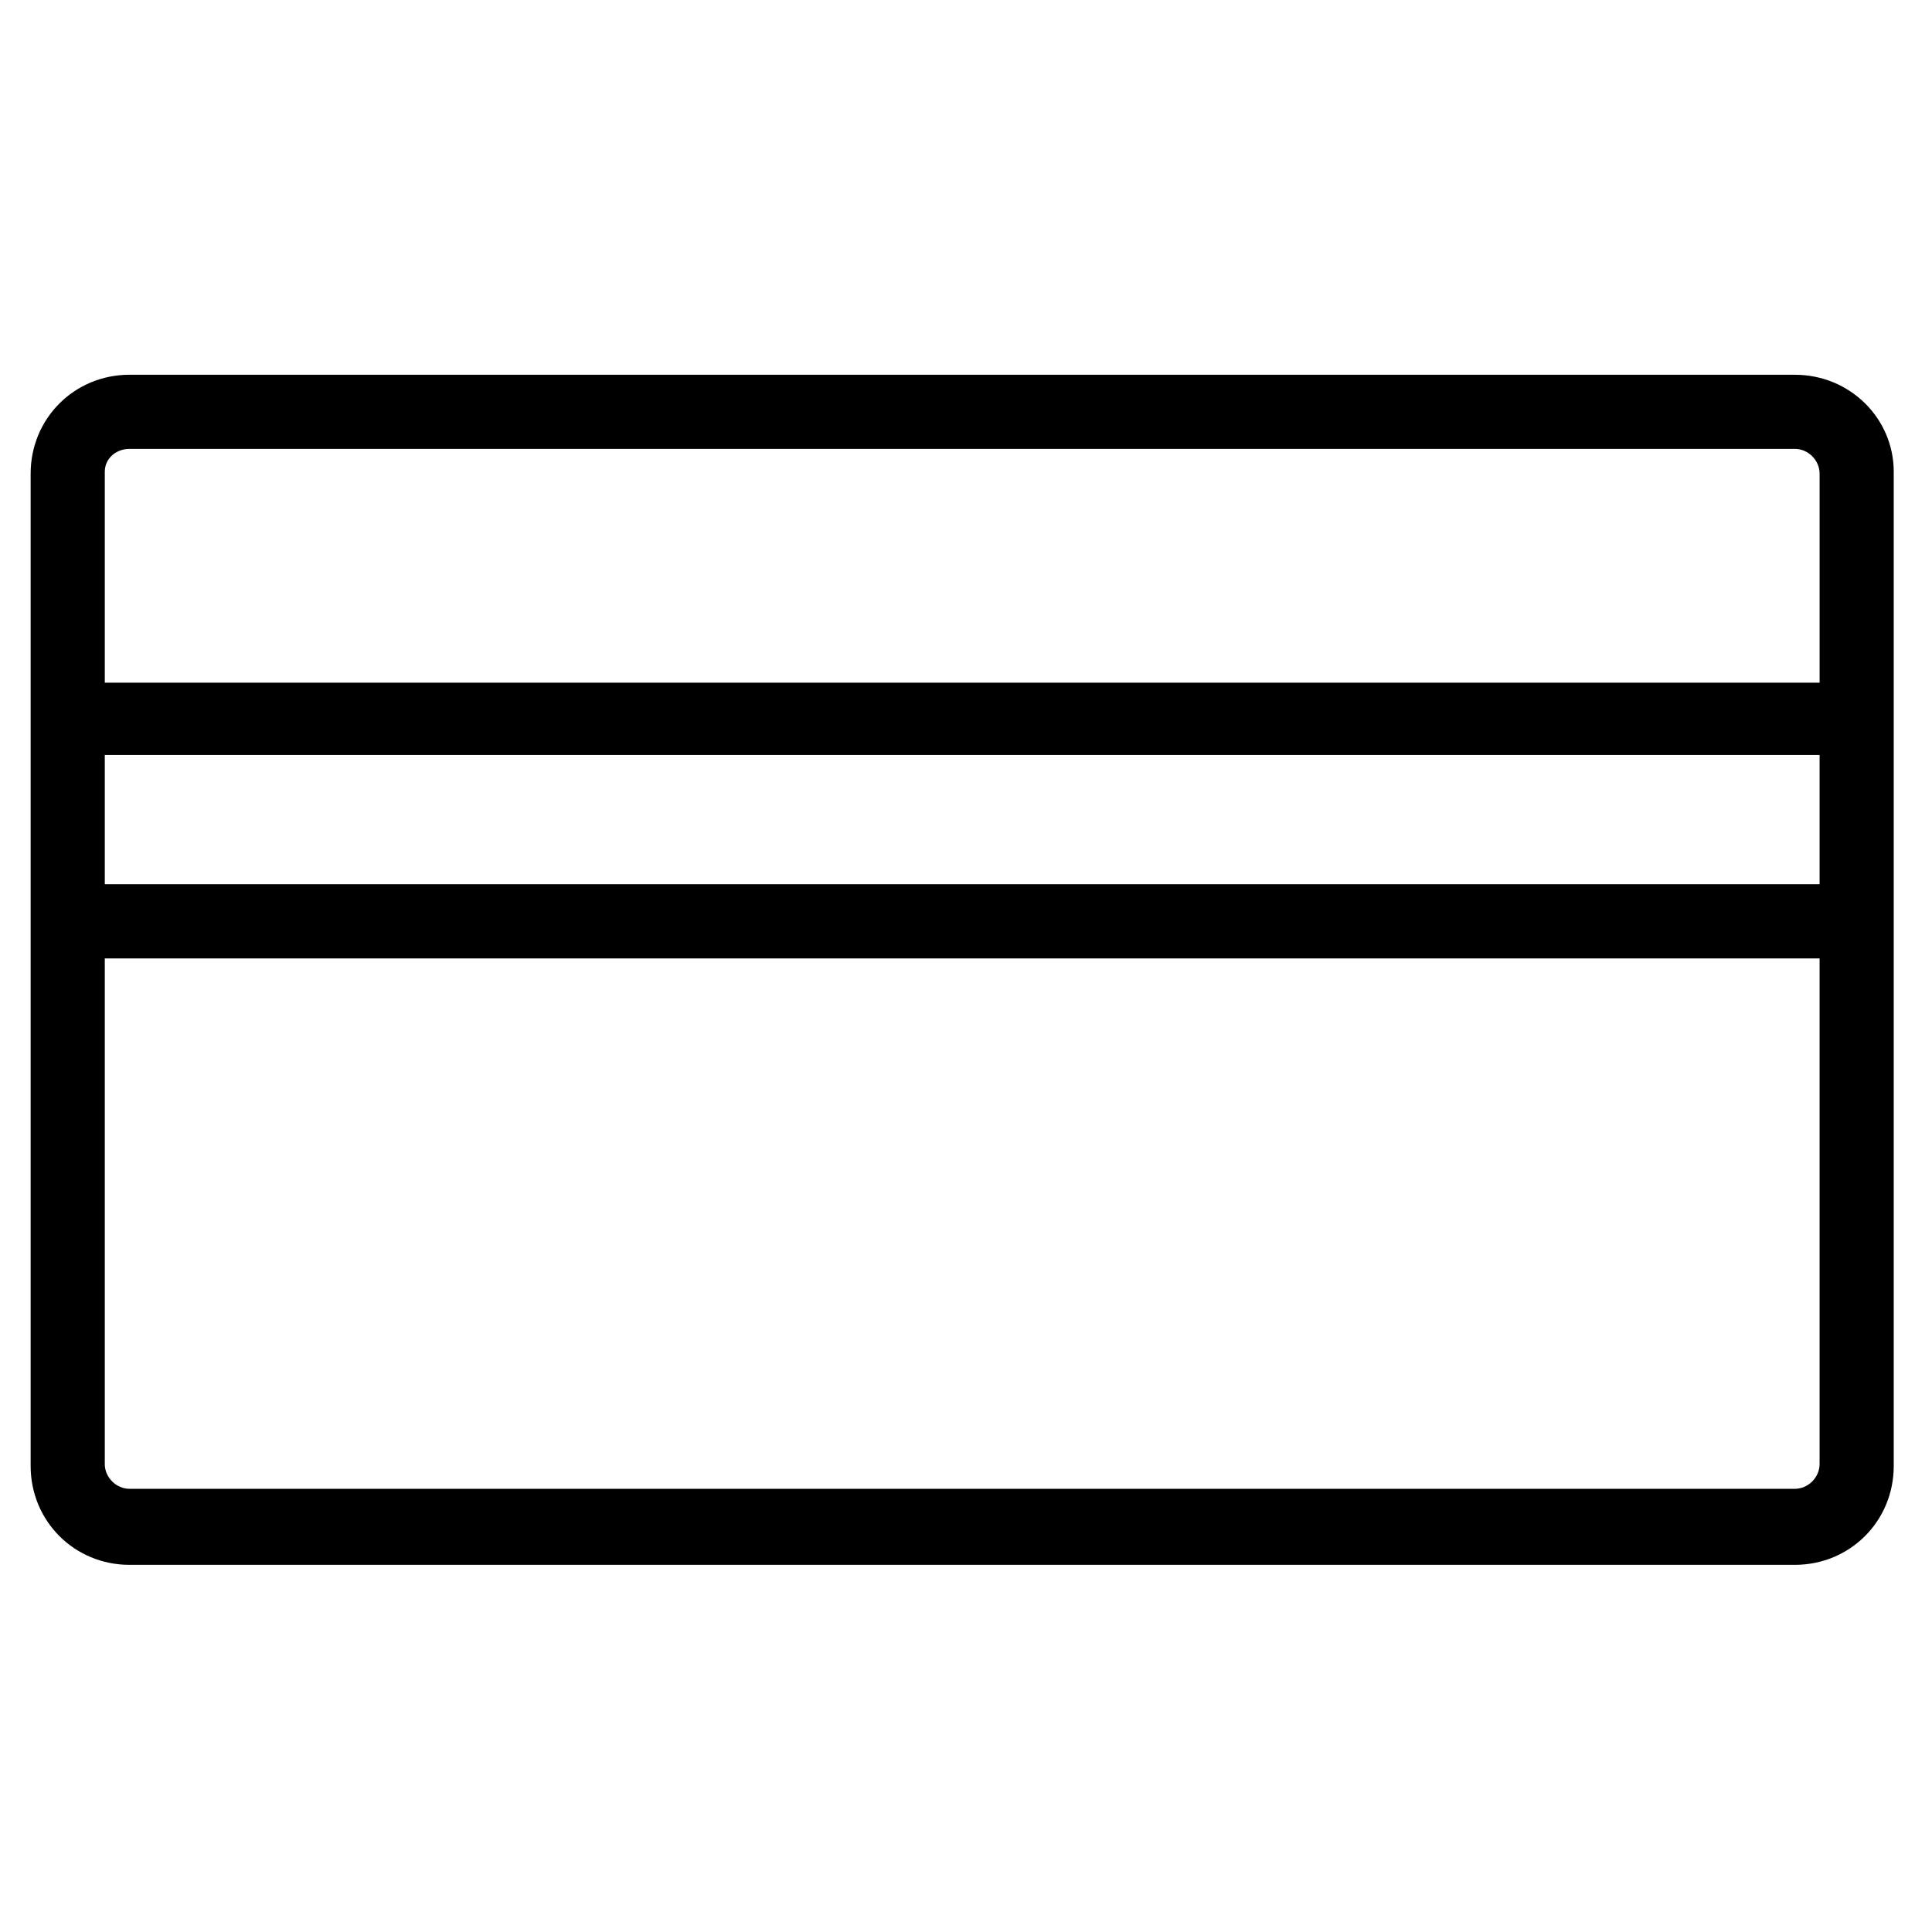 <?xml version="1.0" encoding="UTF-8"?>
<!-- The Best Svg Icon site in the world: iconSvg.co, Visit us! https://iconsvg.co -->
<svg fill="#000000" width="800px" height="800px" version="1.1" viewBox="144 144 512 512" xmlns="http://www.w3.org/2000/svg">
 <path d="m619.66 243.31h-441.34c-14.609 0-26.199 11.586-26.199 26.199v262.99c0 14.609 11.586 26.199 26.199 26.199h441.34c14.609 0 26.199-11.586 26.199-26.199v-263.49c0-14.105-11.59-25.695-26.199-25.695zm-447.89 100.76h454.44v34.258l-454.44 0.004zm6.551-81.113h441.34c3.527 0 6.551 3.023 6.551 6.551v55.418h-454.44v-55.922c0-3.527 3.023-6.047 6.551-6.047zm441.34 275.59h-441.34c-3.527 0-6.551-3.023-6.551-6.551v-134.01h454.44v134.01c0 3.527-3.023 6.551-6.551 6.551z"/>
</svg>